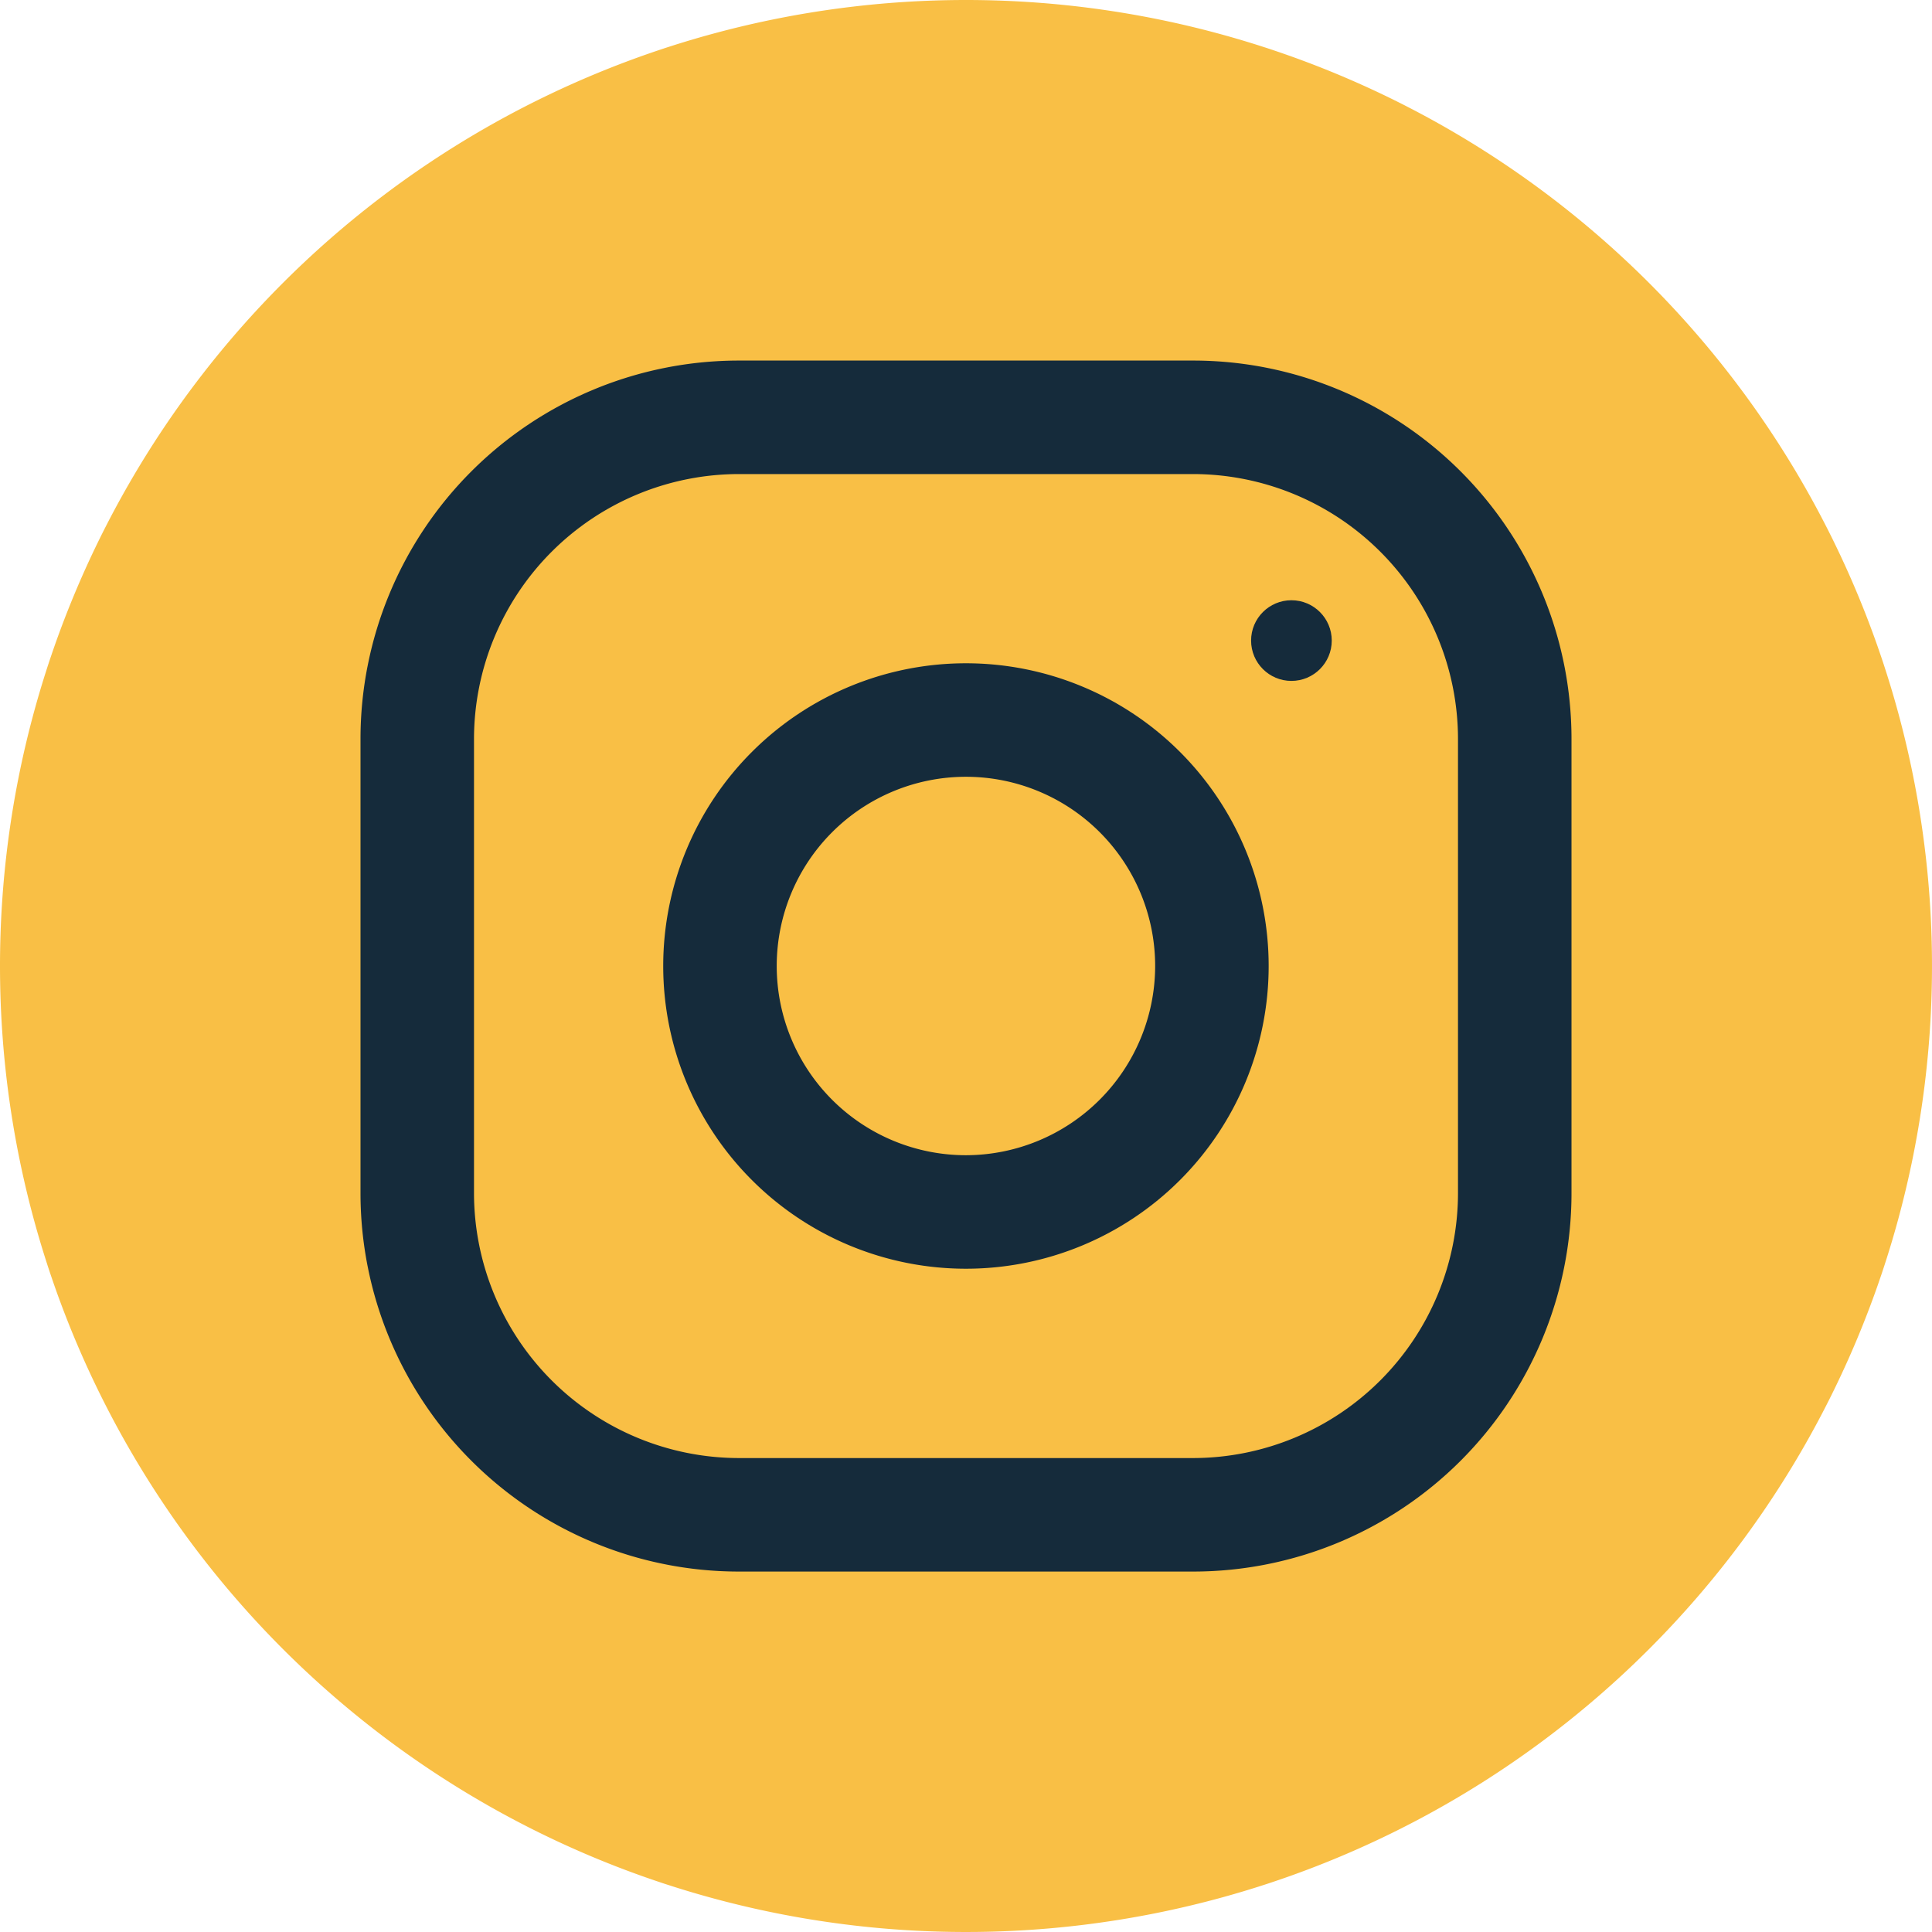 <svg id="Group_1821" data-name="Group 1821" xmlns="http://www.w3.org/2000/svg" width="32" height="32" viewBox="0 0 32 32">
  <path id="Path_7531" data-name="Path 7531" d="M16,0A16,16,0,1,1,0,16,16,16,0,0,1,16,0Z" fill="#f9bf45"/>
  <g id="Group_1818" data-name="Group 1818" transform="translate(5.971 5.972)">
    <path id="Path_7534" data-name="Path 7534" d="M13.79,0H6.268A6.268,6.268,0,0,0,0,6.268V13.79a6.268,6.268,0,0,0,6.268,6.268H13.79a6.268,6.268,0,0,0,6.268-6.268V6.268A6.268,6.268,0,0,0,13.79,0Zm4.388,13.79a4.392,4.392,0,0,1-4.388,4.388H6.268A4.392,4.392,0,0,1,1.88,13.79V6.268A4.392,4.392,0,0,1,6.268,1.88H13.79a4.392,4.392,0,0,1,4.388,4.388Z" fill="#152b3b"/>
    <path id="Path_7535" data-name="Path 7535" d="M9.014,4a5.014,5.014,0,1,0,5.014,5.014A5.014,5.014,0,0,0,9.014,4Zm0,8.148a3.134,3.134,0,1,1,3.134-3.134A3.138,3.138,0,0,1,9.014,12.148Z" transform="translate(1.014 1.014)" fill="#152b3b"/>
    <circle id="Ellipse_37" data-name="Ellipse 37" cx="0.668" cy="0.668" r="0.668" transform="translate(14.751 3.97)" fill="#152b3b"/>
  </g>
</svg>
